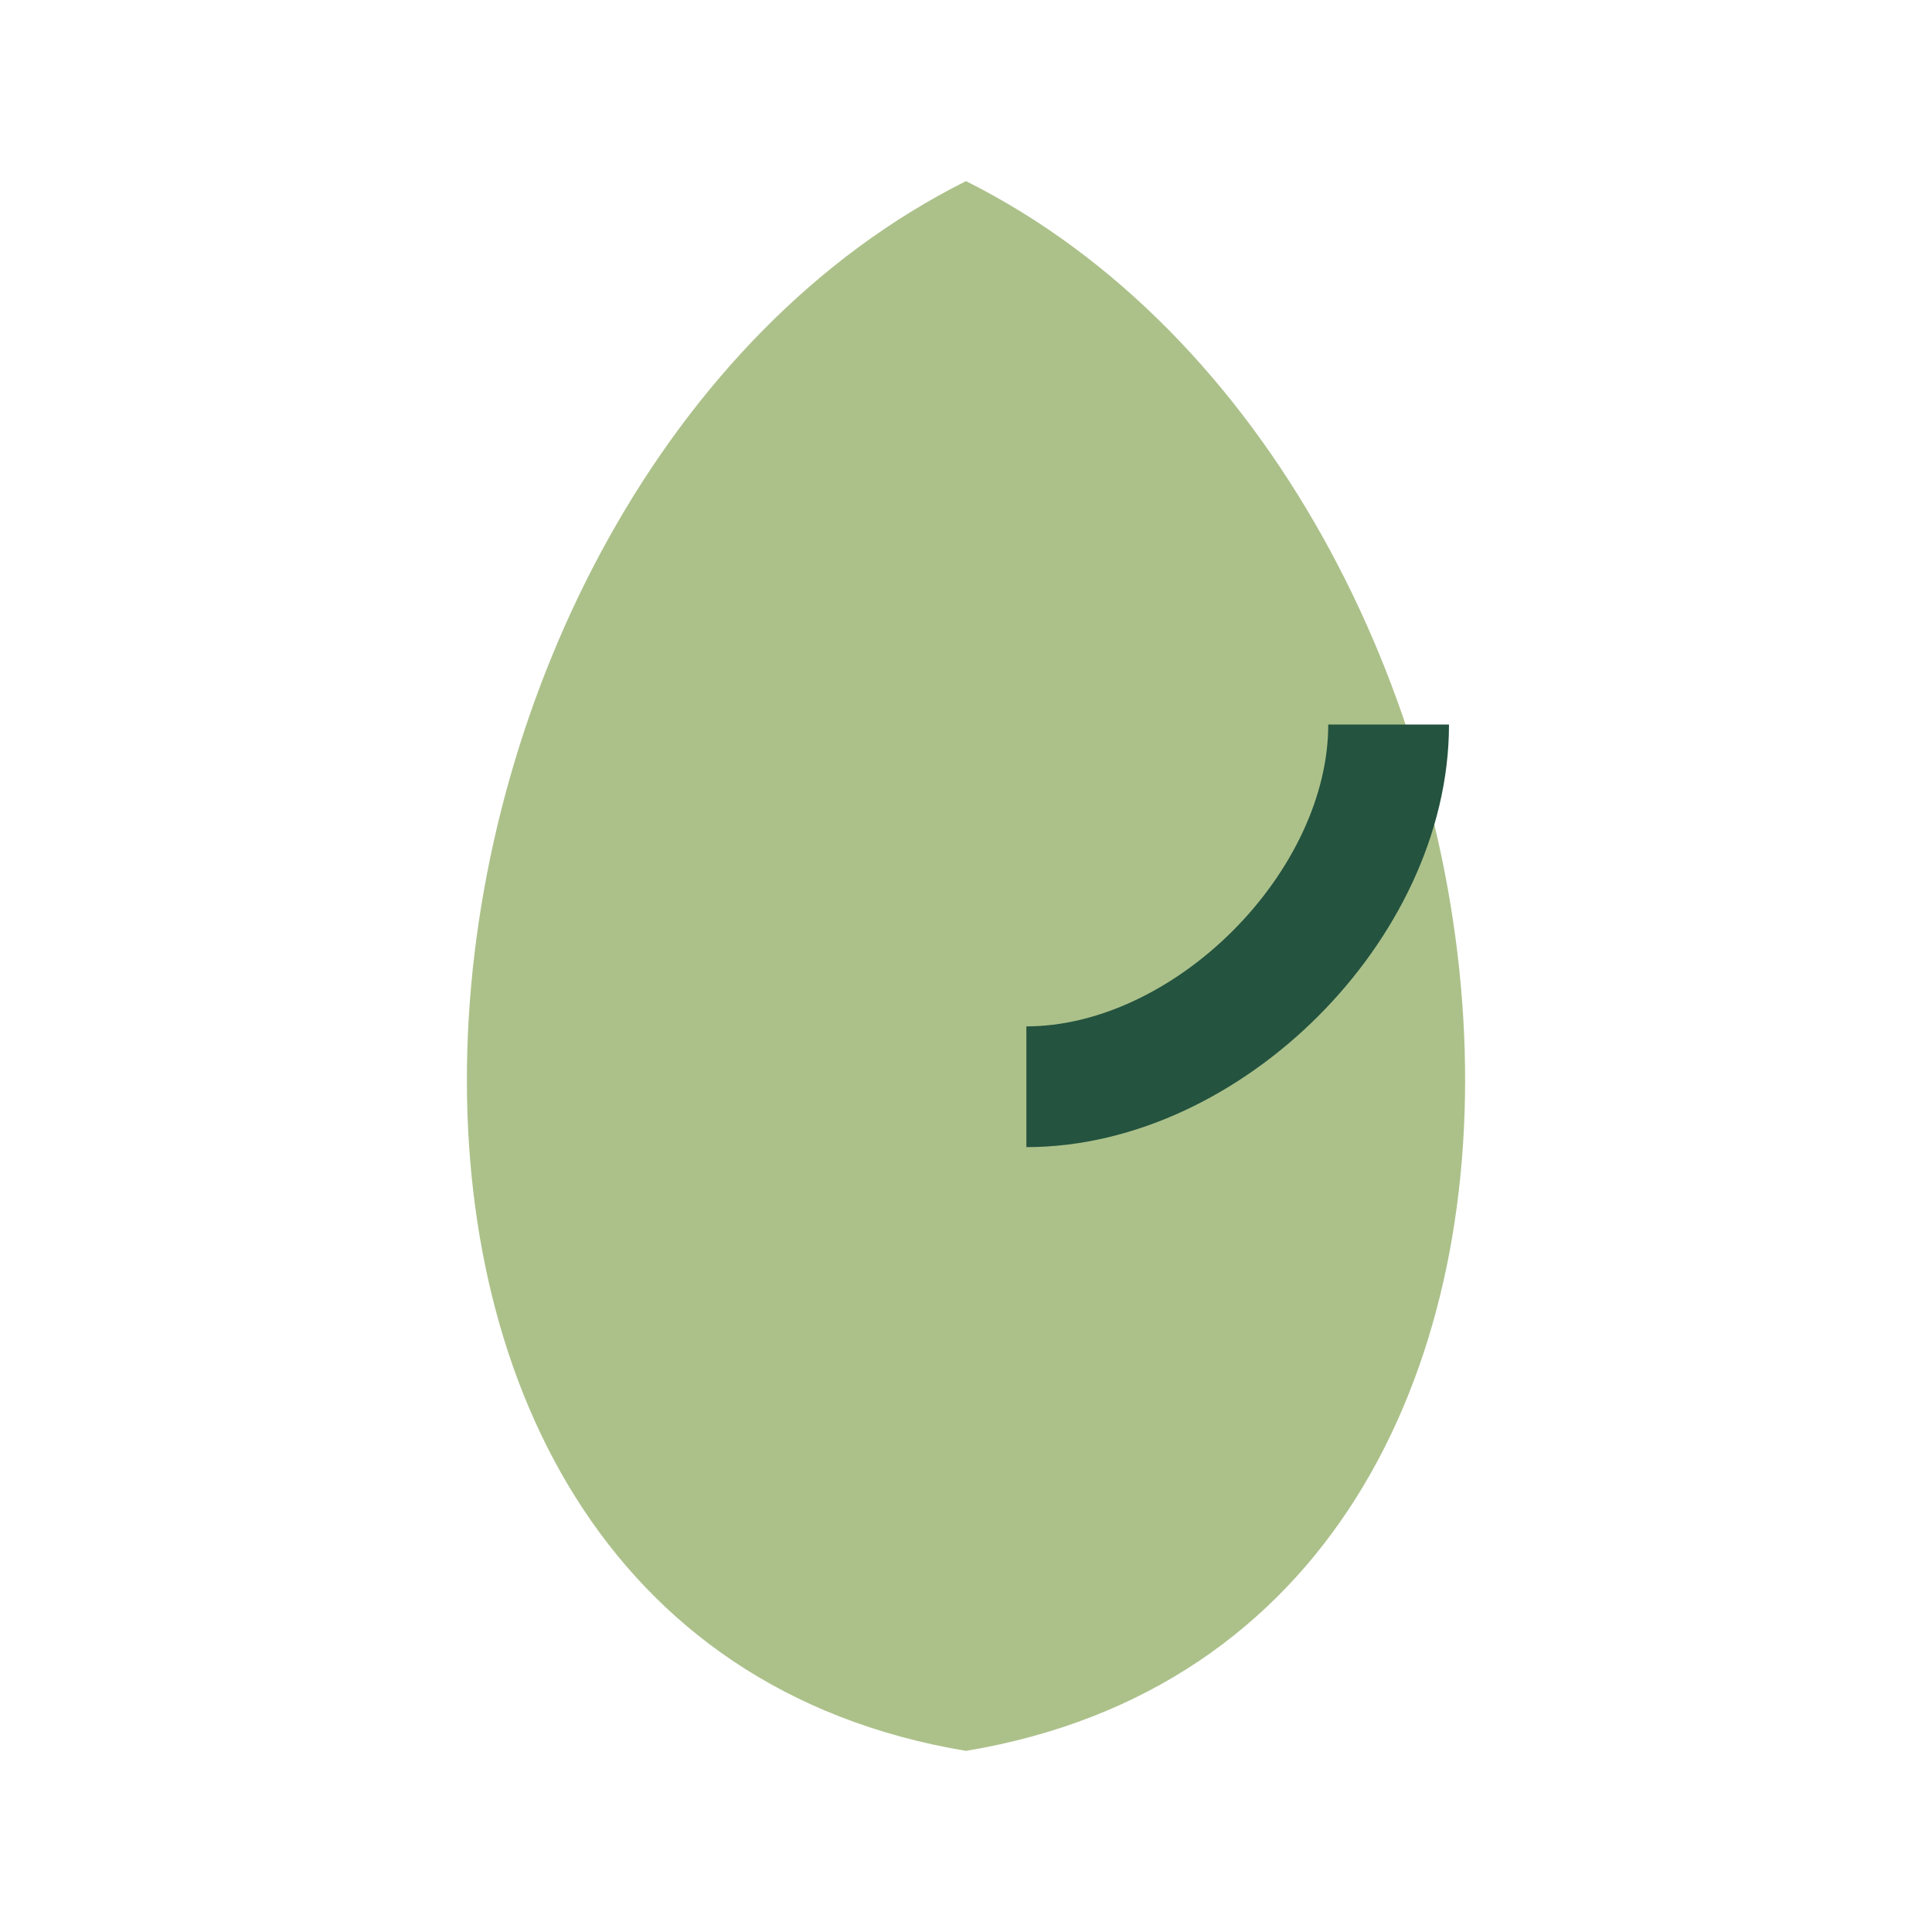 <?xml version="1.0" encoding="UTF-8"?>
<svg xmlns="http://www.w3.org/2000/svg" width="32" height="32" viewBox="0 0 32 32"><path d="M16 3C6 8 4 27 16 29c12-2 10-21 0-26z" fill="#ACC18A"/><path d="M17 18c3 0 6-3 6-6" stroke="#24533F" stroke-width="2" fill="none"/></svg>